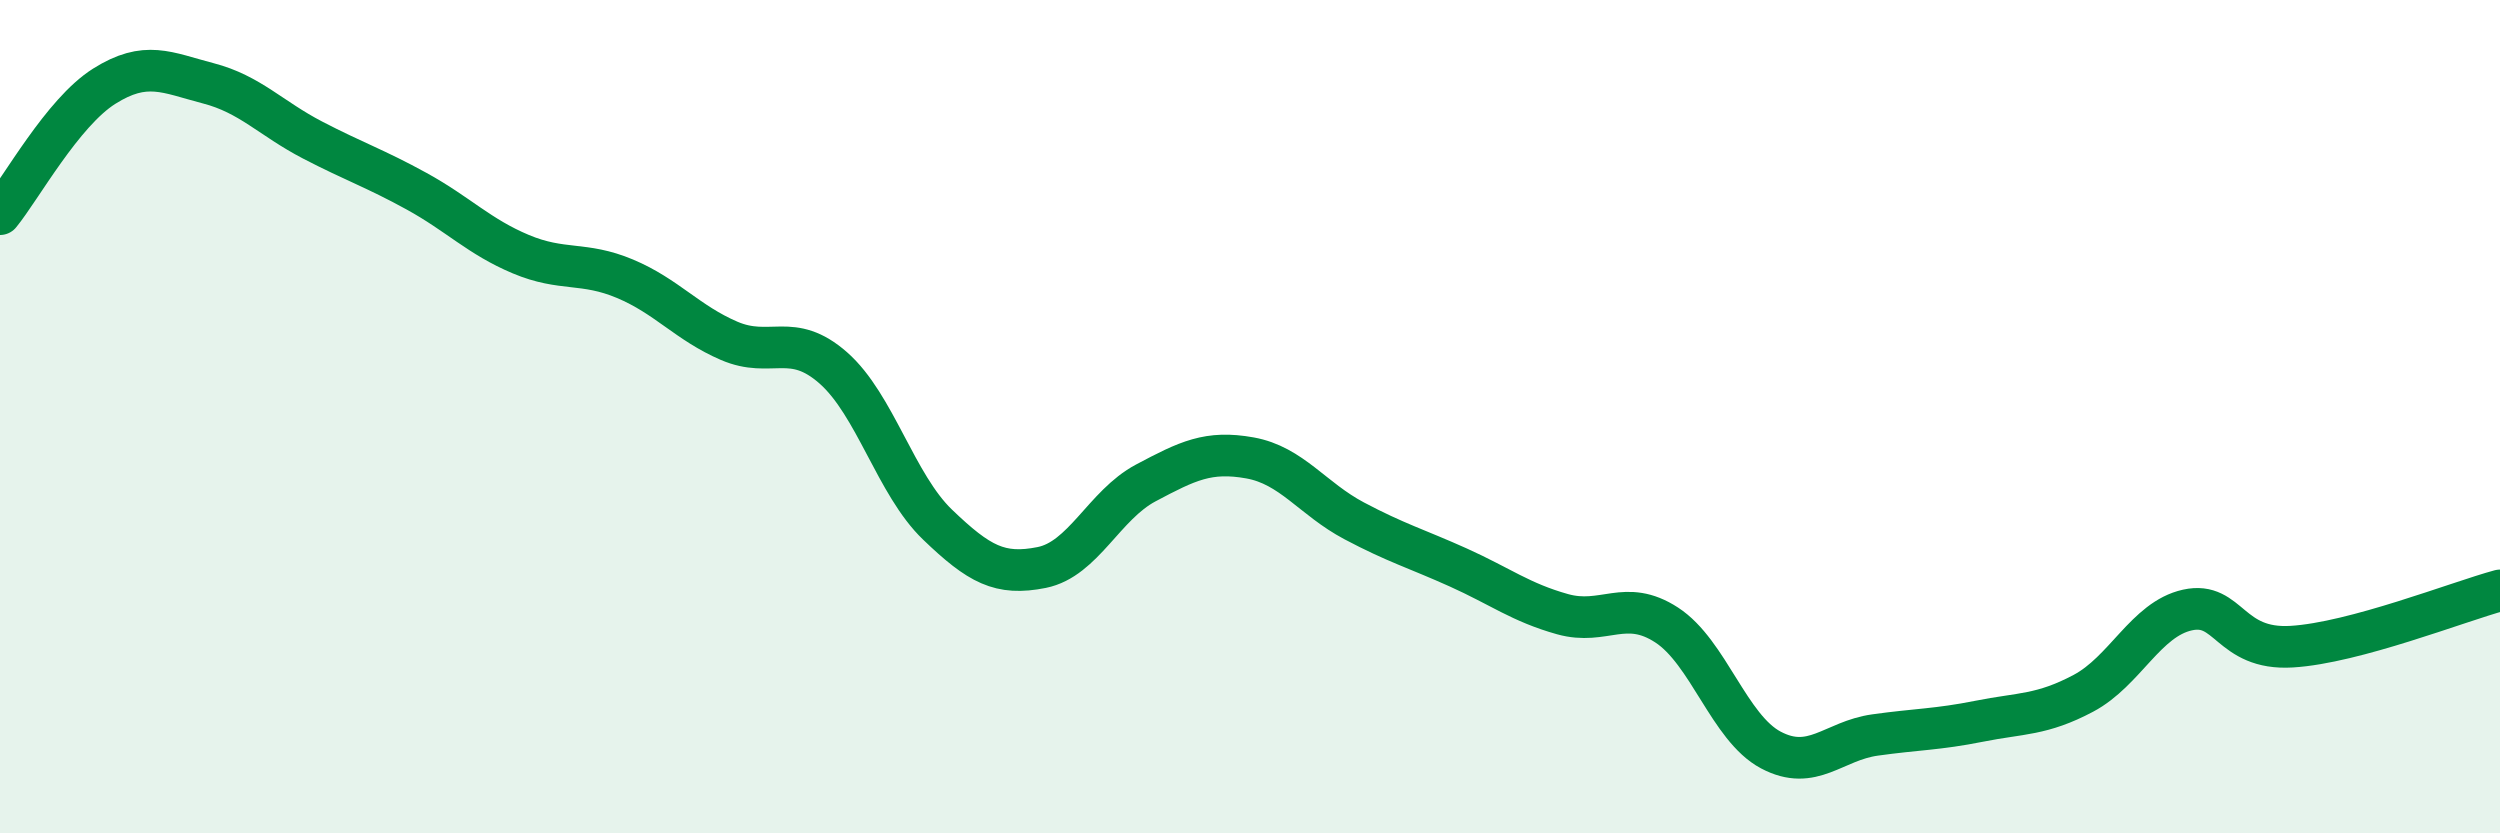 
    <svg width="60" height="20" viewBox="0 0 60 20" xmlns="http://www.w3.org/2000/svg">
      <path
        d="M 0,5.14 C 0.5,4.53 1.5,2.7 2.5,2.07 C 3.5,1.44 4,1.74 5,2 C 6,2.26 6.5,2.84 7.5,3.36 C 8.5,3.88 9,4.04 10,4.59 C 11,5.14 11.5,5.68 12.5,6.1 C 13.5,6.52 14,6.27 15,6.69 C 16,7.11 16.5,7.75 17.5,8.18 C 18.5,8.61 19,7.95 20,8.83 C 21,9.71 21.5,11.63 22.5,12.59 C 23.5,13.55 24,13.82 25,13.62 C 26,13.42 26.5,12.12 27.5,11.59 C 28.5,11.06 29,10.81 30,10.99 C 31,11.17 31.5,11.97 32.5,12.5 C 33.5,13.03 34,13.17 35,13.62 C 36,14.07 36.5,14.46 37.5,14.74 C 38.5,15.02 39,14.35 40,15 C 41,15.65 41.5,17.47 42.5,18 C 43.5,18.53 44,17.78 45,17.64 C 46,17.5 46.5,17.51 47.5,17.31 C 48.5,17.11 49,17.17 50,16.64 C 51,16.11 51.5,14.86 52.5,14.64 C 53.5,14.42 53.5,15.61 55,15.52 C 56.5,15.43 59,14.44 60,14.17L60 20L0 20Z"
        fill="#008740"
        opacity="0.1"
        stroke-linecap="round"
        stroke-linejoin="round"
      />
      <path
        d="M 0,5.14 C 0.5,4.53 1.5,2.7 2.5,2.07 C 3.5,1.44 4,1.74 5,2 C 6,2.26 6.5,2.84 7.5,3.36 C 8.5,3.88 9,4.04 10,4.59 C 11,5.14 11.5,5.68 12.5,6.1 C 13.5,6.52 14,6.27 15,6.69 C 16,7.11 16.5,7.75 17.5,8.18 C 18.5,8.61 19,7.95 20,8.83 C 21,9.71 21.5,11.63 22.5,12.59 C 23.5,13.55 24,13.82 25,13.62 C 26,13.42 26.5,12.12 27.5,11.59 C 28.5,11.06 29,10.81 30,10.99 C 31,11.17 31.5,11.97 32.5,12.5 C 33.5,13.03 34,13.17 35,13.62 C 36,14.07 36.5,14.46 37.5,14.74 C 38.5,15.02 39,14.35 40,15 C 41,15.65 41.5,17.47 42.5,18 C 43.5,18.53 44,17.78 45,17.64 C 46,17.5 46.5,17.51 47.5,17.31 C 48.5,17.11 49,17.17 50,16.64 C 51,16.11 51.5,14.86 52.5,14.64 C 53.5,14.42 53.5,15.61 55,15.52 C 56.5,15.43 59,14.44 60,14.17"
        stroke="#008740"
        stroke-width="1"
        fill="none"
        stroke-linecap="round"
        stroke-linejoin="round"
      />
    </svg>
  